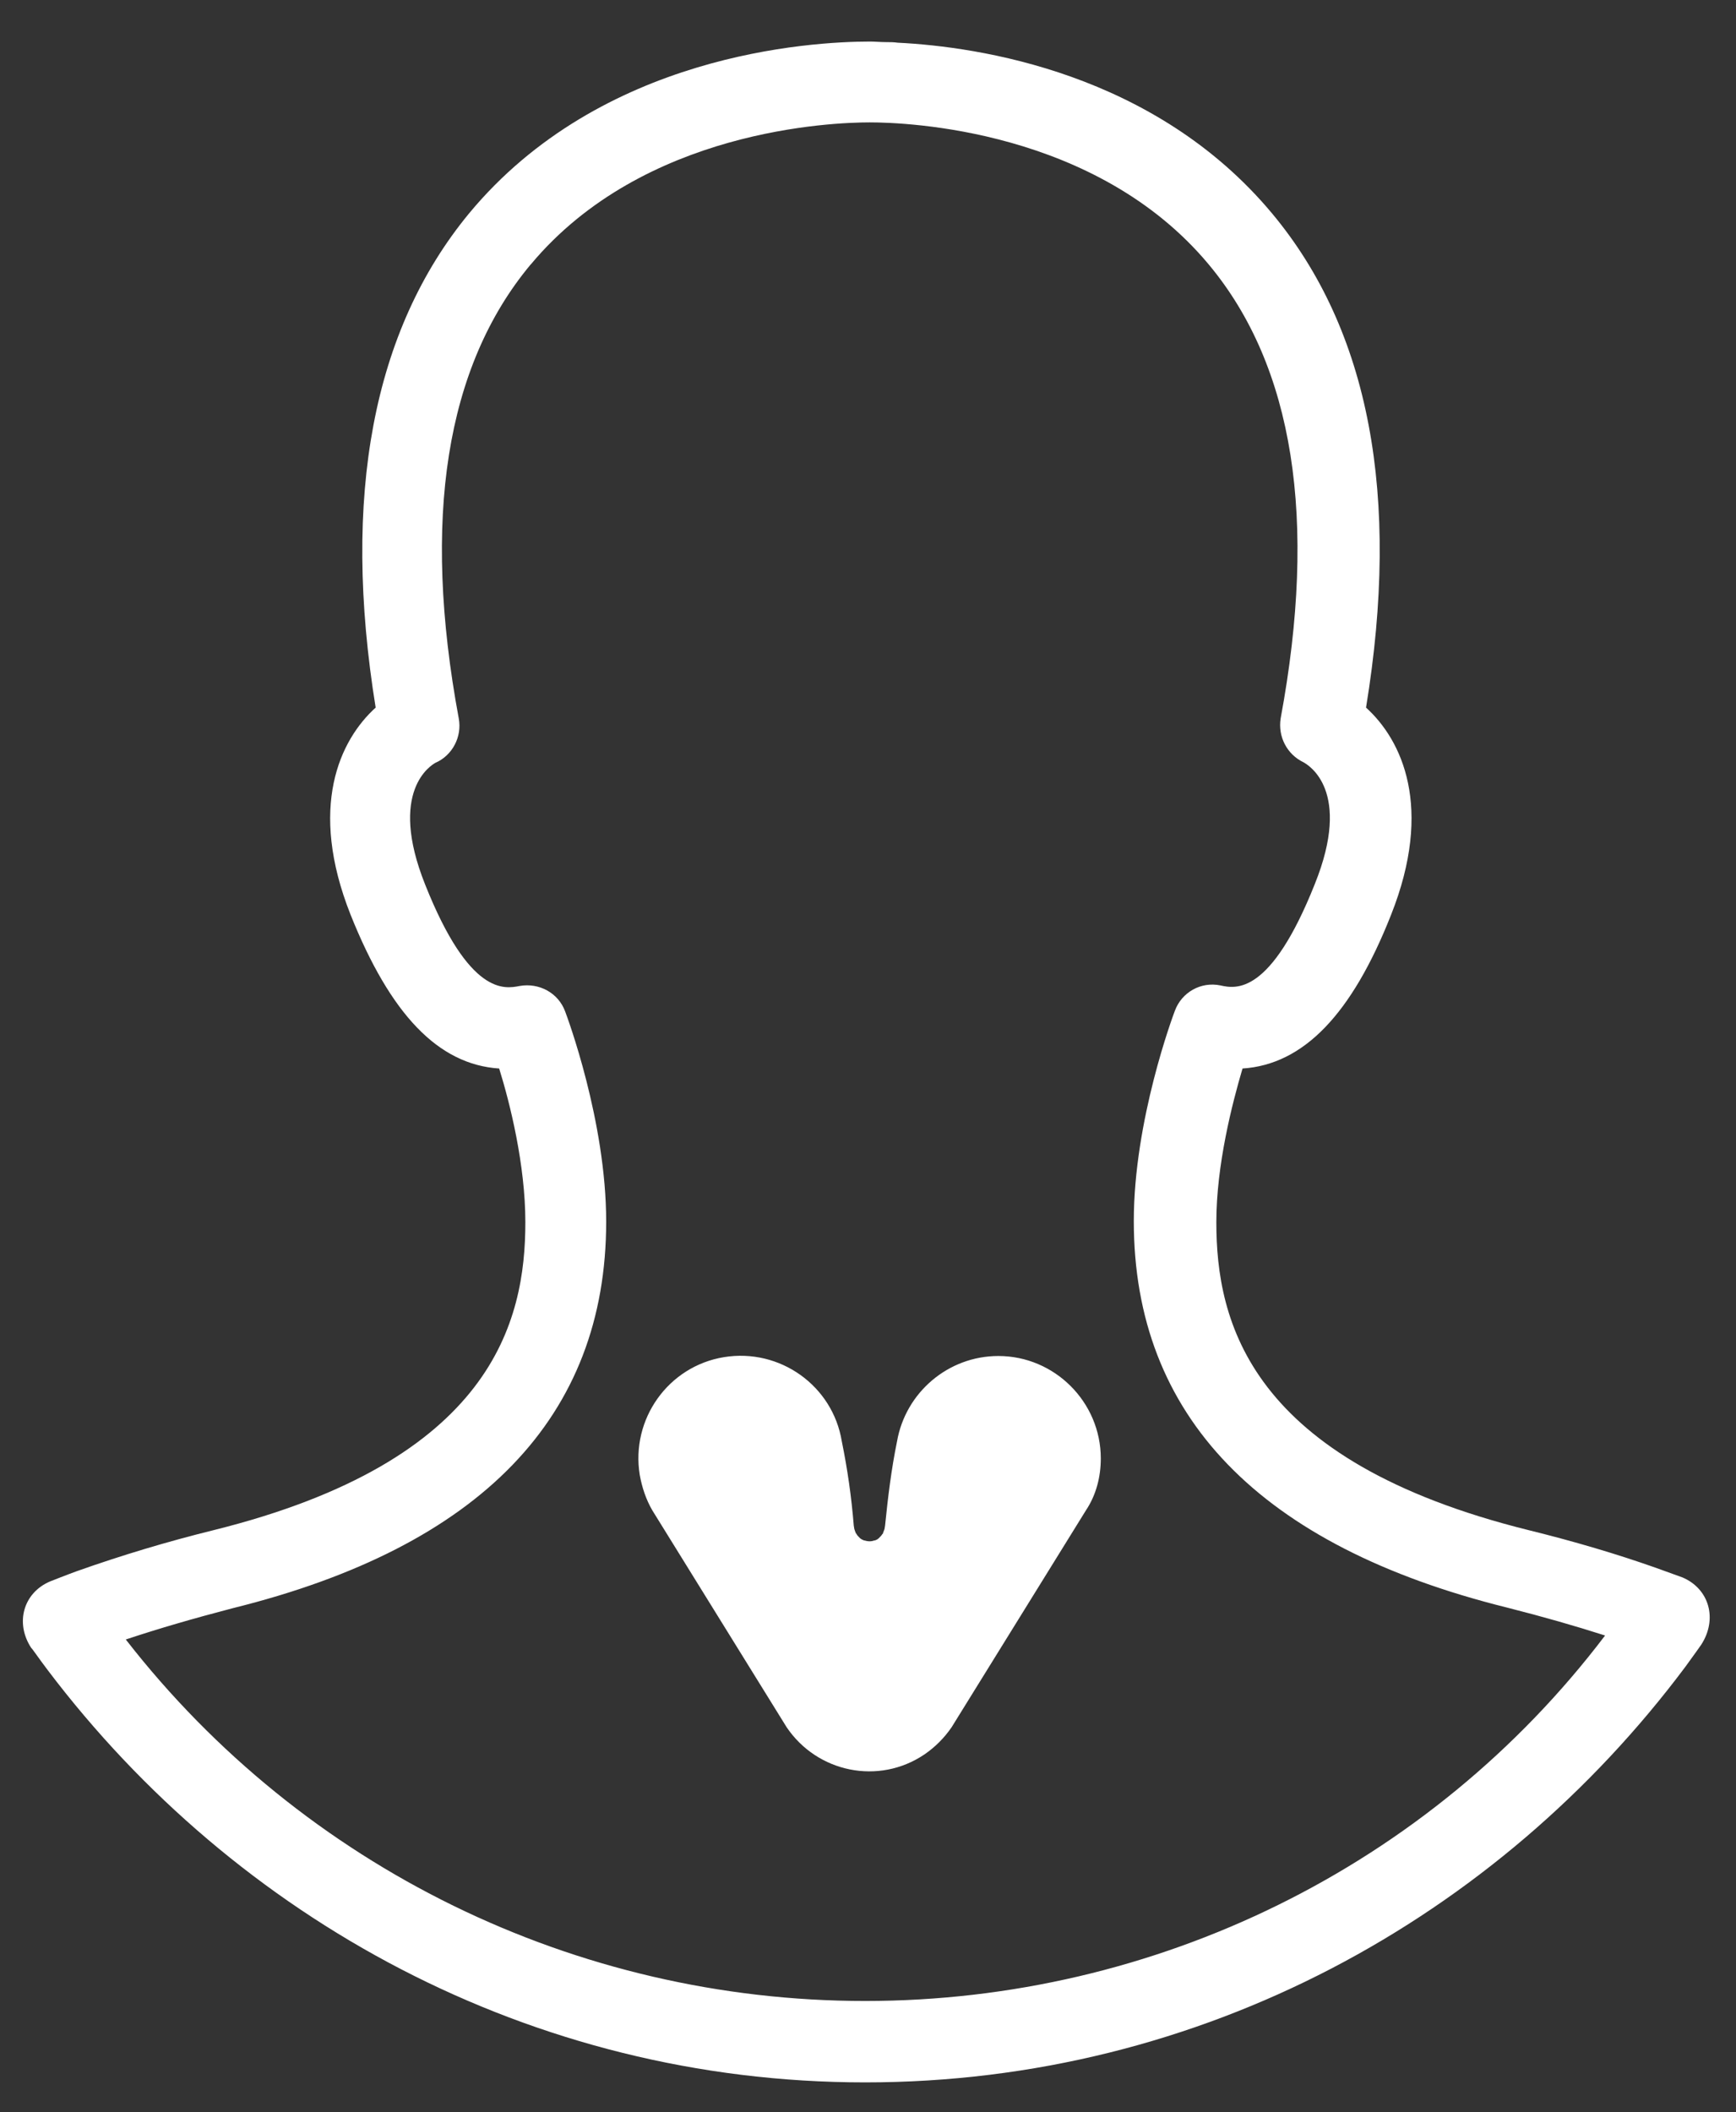 <?xml version="1.0" encoding="UTF-8"?> <!-- Generator: Adobe Illustrator 25.0.1, SVG Export Plug-In . SVG Version: 6.00 Build 0) --> <svg xmlns="http://www.w3.org/2000/svg" xmlns:xlink="http://www.w3.org/1999/xlink" version="1.1" id="art" x="0px" y="0px" viewBox="0 0 305 371" style="enable-background:new 0 0 305 371;" xml:space="preserve"><rect x="0" y="0" width="305" height="371" fill="#333333" stroke="none"/> <style type="text/css"> .st0{fill:#FFFFFF;} </style> <path class="st0" d="M8.4,293.4c33,43.6,84.8,72.4,143.6,72.4c59.2,0,111.2-29,144.1-73c1.4-1.9,2.8-3.9,2.8-3.9 c2.9-4.5,1.4-9.8-3.3-11.8l-4.7-1.7c-6.8-2.4-14.2-4.6-22.3-6.6c-49.2-12.2-54.9-36.7-54.9-54.1c0-10.1,2.8-20.9,4.6-27 c10.7-0.7,19.2-9.5,26.1-27c7.5-18.9,1.9-30.7-4.4-36.4c6.1-37.2,0.6-66.3-16.5-86.8c-20.6-24.7-51.5-29.3-65.8-30 c-0.7-0.1-1.3-0.1-2-0.1c-1,0-2-0.1-2.8-0.1c-10.7,0-47.3,2.2-70.5,30.2C65.5,58,60,87.2,66,124.3c-6.3,5.7-11.9,17.5-4.4,36.4 c7,17.5,15.4,26.3,26.1,27c1.9,6.1,4.6,16.9,4.6,27c0,17.4-5.7,41.9-54.8,54.1c-8.1,2-16.1,4.4-24,7.2c-1.4,0.5-4.7,1.8-4.7,1.8 c-4.7,2-6.2,7.3-3.3,11.7C5.6,289.5,6.8,291.3,8.4,293.4z M152,351.5c-50.8,0-98.7-23.4-129.9-63.5c5.7-1.9,11.9-3.7,18.8-5.5 c43.6-10.8,65.6-33.7,65.6-67.9c0-17.7-6.9-36.1-7.2-36.9c-1.2-3.3-4.6-5.1-8-4.5c-2.6,0.5-8.8,1.8-16.6-17.8 c-6.6-16.5,1.1-21,1.8-21.4c3-1.3,4.7-4.6,4.1-7.8c-6.5-35-2.3-61.8,12.6-79.7l0.1-0.1c19.8-23.7,53-24.9,59.5-24.9 c6.5,0,39.8,1.2,59.6,25l0,0l0,0c14.9,17.9,19.1,44.7,12.6,79.7c-0.5,3.2,1.1,6.3,4,7.7c0.9,0.5,8.6,5,2,21.4 c-7.8,19.6-13.9,18.4-16.6,17.8c-3.4-0.7-6.8,1.2-8,4.5c-0.3,0.8-7.2,19.2-7.2,36.9c0,34.2,22.1,57.1,65.6,67.9 c6.3,1.6,11.9,3.2,17.2,4.9C251.2,327.9,203,351.5,152,351.5z"></path> <path class="st0" d="M193.4,256.2c0-9.9-8.1-18-18-18c-8.8,0-16.3,6.4-17.8,15l0,0c-1,4.9-1.6,9.8-2.1,14.8l-0.1,0.6v0 c-0.1,0.3-0.2,0.5-0.3,0.8c0,0,0,0.1-0.1,0.1c-0.1,0.2-0.3,0.4-0.5,0.6c0,0-0.1,0.1-0.1,0.1c-0.2,0.2-0.4,0.3-0.7,0.4 c0,0-0.1,0-0.1,0c-0.5,0.2-1.1,0.2-1.7,0c0,0-0.1,0-0.1,0c-0.2-0.1-0.5-0.2-0.7-0.4c0,0-0.1-0.1-0.1-0.1c-0.2-0.2-0.4-0.4-0.5-0.6 c0,0,0-0.1-0.1-0.1c-0.1-0.2-0.2-0.5-0.3-0.8v0l-0.1-0.6c-0.4-5-1.1-9.9-2.1-14.8l0,0c-1.6-9.8-10.9-16.4-20.7-14.8 c-9.8,1.6-16.4,10.9-14.8,20.7c0.4,2.2,1.1,4.3,2.2,6.2l0,0l23.6,38.1l0,0c5.4,8,16.2,10.2,24.2,4.8c1.9-1.3,3.5-2.9,4.8-4.8l0,0 l23.6-38.1l0,0C192.6,262.6,193.4,259.4,193.4,256.2z"></path> </svg> 
